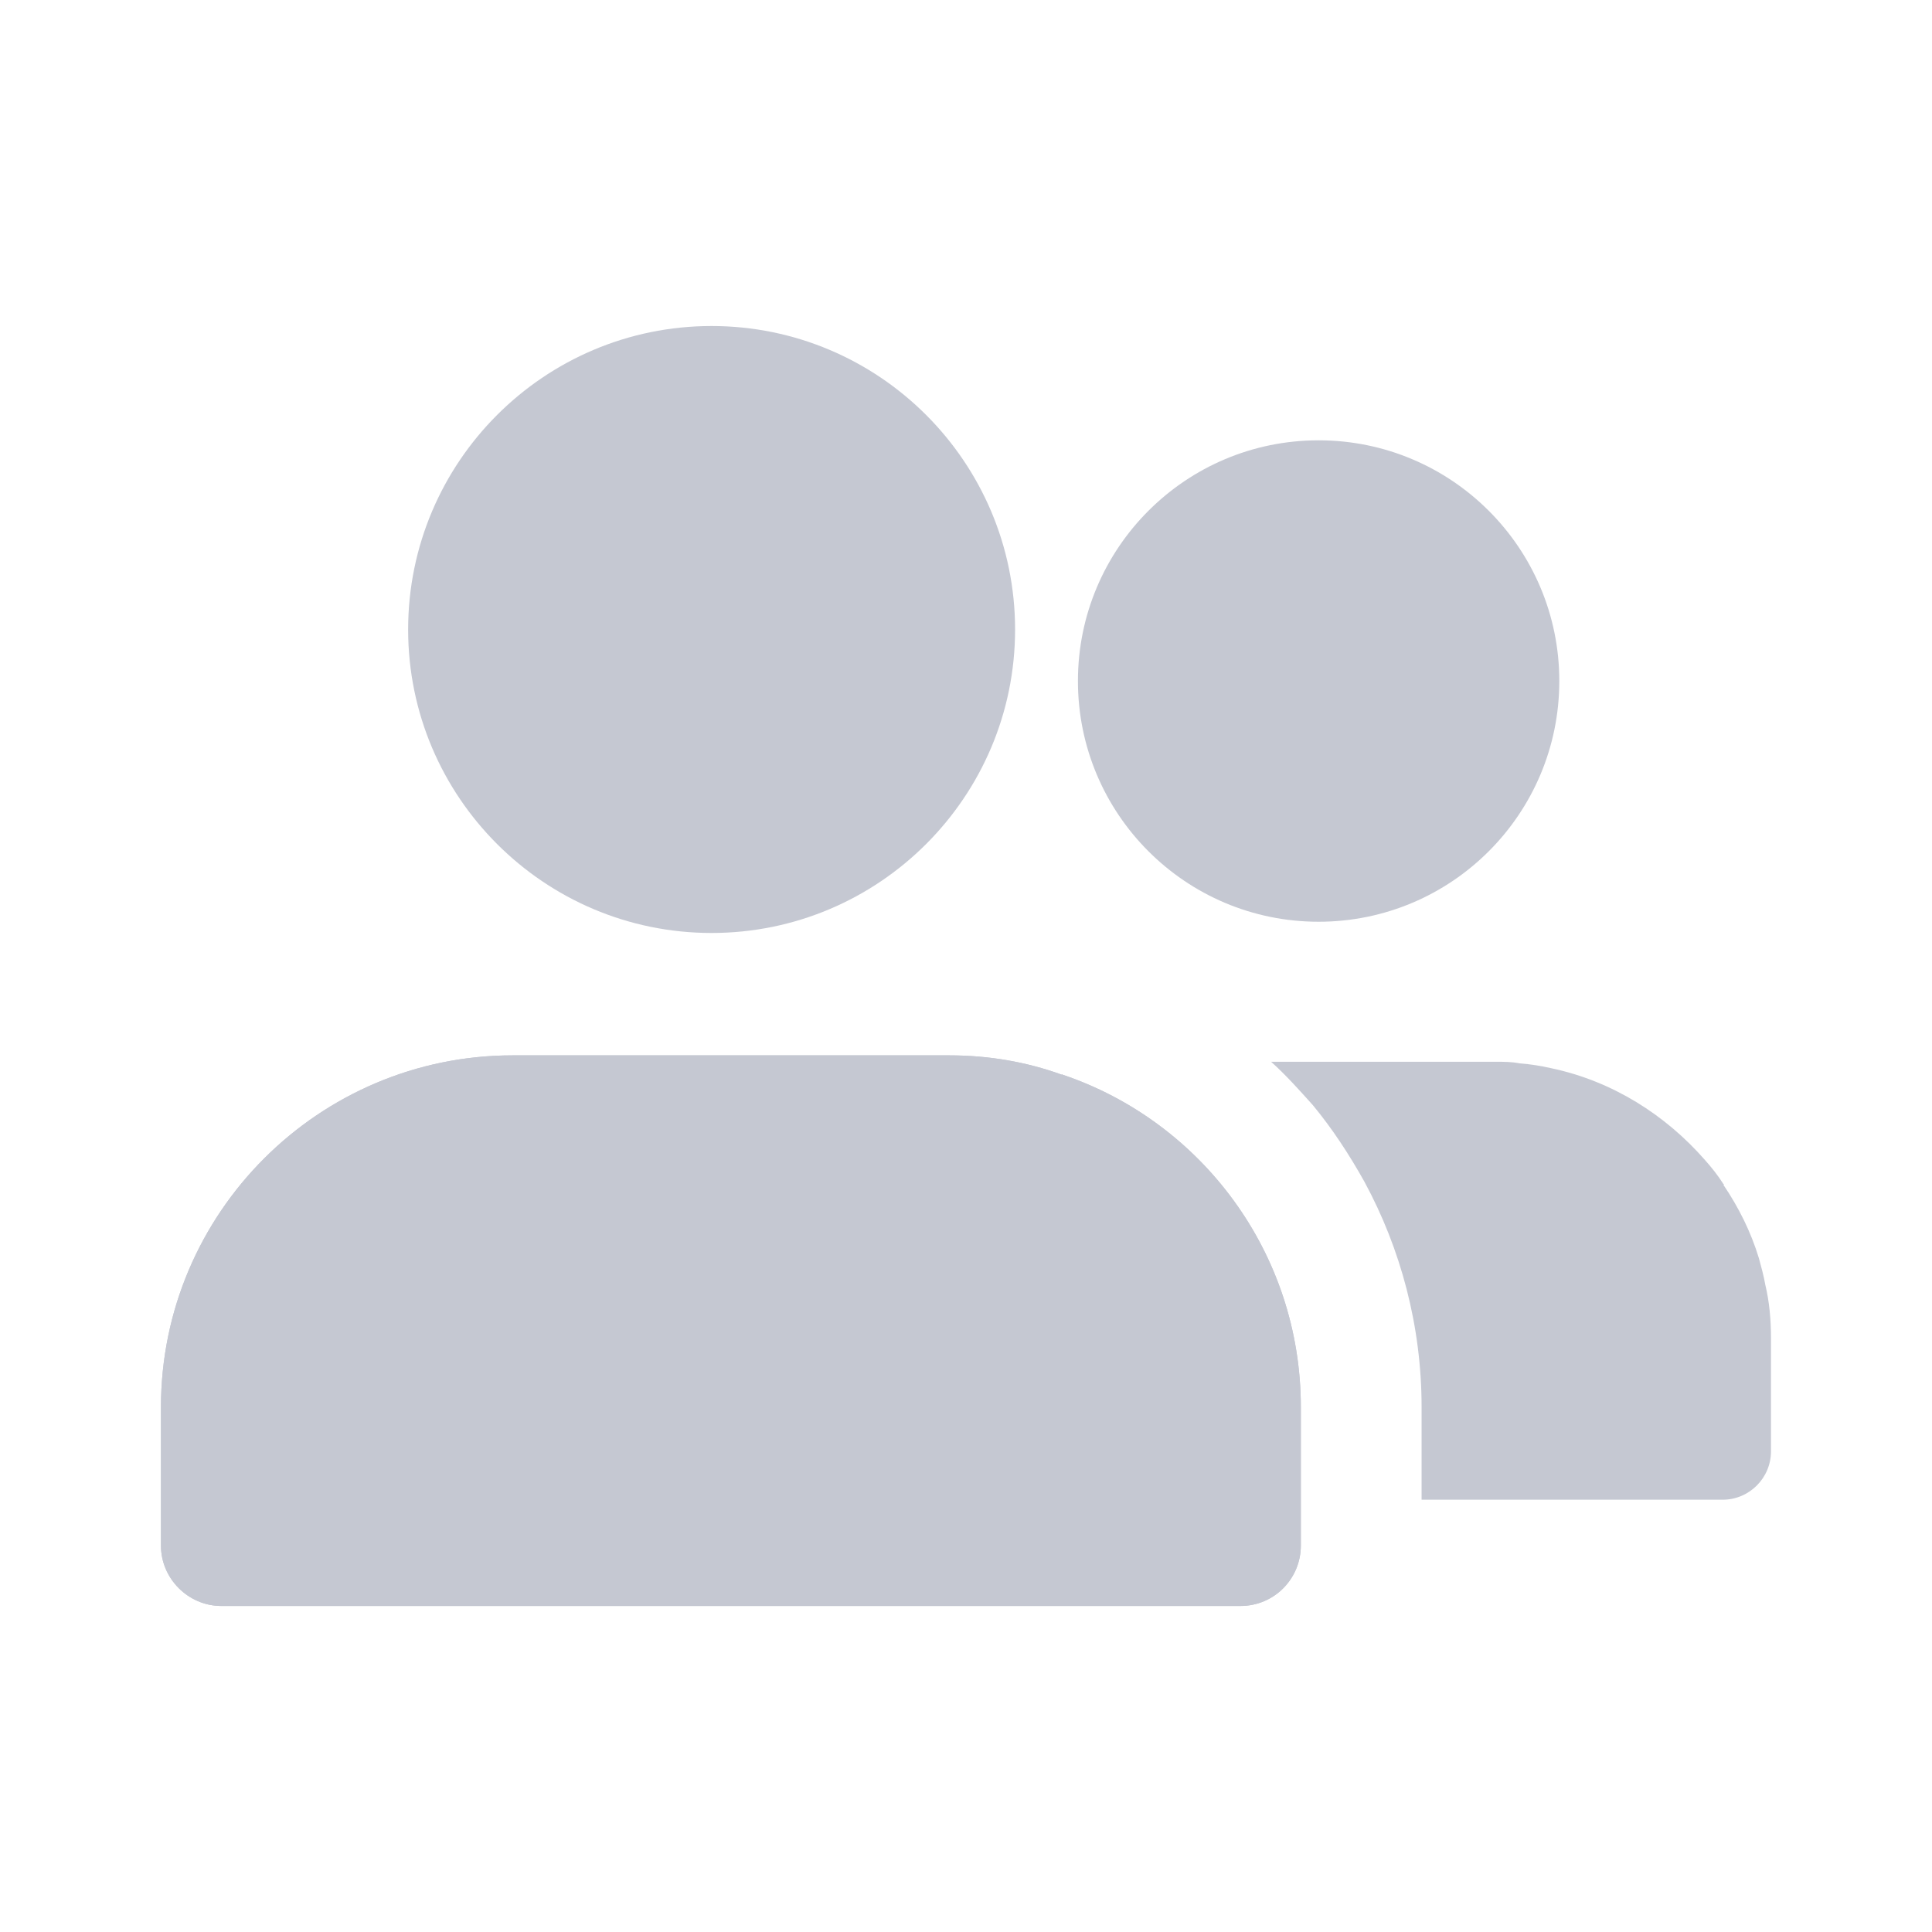 <svg xmlns="http://www.w3.org/2000/svg" width="32" height="32" viewBox="0 0 32 32" fill="none"><path d="M11.786 15.453C14.56 15.453 16.813 13.2 16.813 10.427C16.813 7.653 14.56 5.4 11.786 5.4C9.013 5.4 6.76 7.653 6.76 10.427C6.76 13.2 9.013 15.453 11.786 15.453Z" fill="#C5C8D2"></path><path d="M21.546 23.307V25.6C21.546 26.147 21.106 26.6 20.546 26.6H3.666C3.119 26.6 2.666 26.147 2.666 25.6V23.307C2.666 20.093 5.279 17.48 8.493 17.48H15.719C16.373 17.48 16.999 17.587 17.586 17.8C17.586 17.8 17.586 17.787 17.599 17.8C19.893 18.573 21.546 20.747 21.546 23.307Z" fill="#C5C8D2"></path><path d="M21.546 23.307V25.6C21.546 26.147 21.106 26.6 20.546 26.6H3.666C3.119 26.6 2.666 26.147 2.666 25.6V23.307C2.666 20.093 5.279 17.48 8.493 17.48H15.719C16.373 17.48 16.999 17.587 17.586 17.8C17.586 17.8 17.586 17.787 17.599 17.8C19.893 18.573 21.546 20.747 21.546 23.307Z" fill="#C5C8D2"></path><path d="M29.333 22.16V24.04C29.333 24.48 28.973 24.84 28.533 24.84H23.546V23.306C23.546 21.96 23.199 20.68 22.599 19.573C22.346 19.12 22.066 18.693 21.746 18.306C21.519 18.053 21.293 17.8 21.053 17.586H24.759C24.906 17.586 25.039 17.586 25.173 17.613C25.346 17.626 25.519 17.653 25.693 17.693C26.706 17.906 27.586 18.466 28.239 19.213C28.346 19.333 28.453 19.466 28.546 19.613C28.559 19.613 28.559 19.613 28.546 19.626C28.799 20 28.999 20.4 29.133 20.84C29.173 20.986 29.213 21.133 29.239 21.28C29.306 21.56 29.333 21.853 29.333 22.16Z" fill="#C5C8D2"></path><path d="M21.84 15.267C24.042 15.267 25.827 13.482 25.827 11.28C25.827 9.078 24.042 7.293 21.84 7.293C19.638 7.293 17.854 9.078 17.854 11.28C17.854 13.482 19.638 15.267 21.84 15.267Z" fill="#C5C8D2"></path></svg>